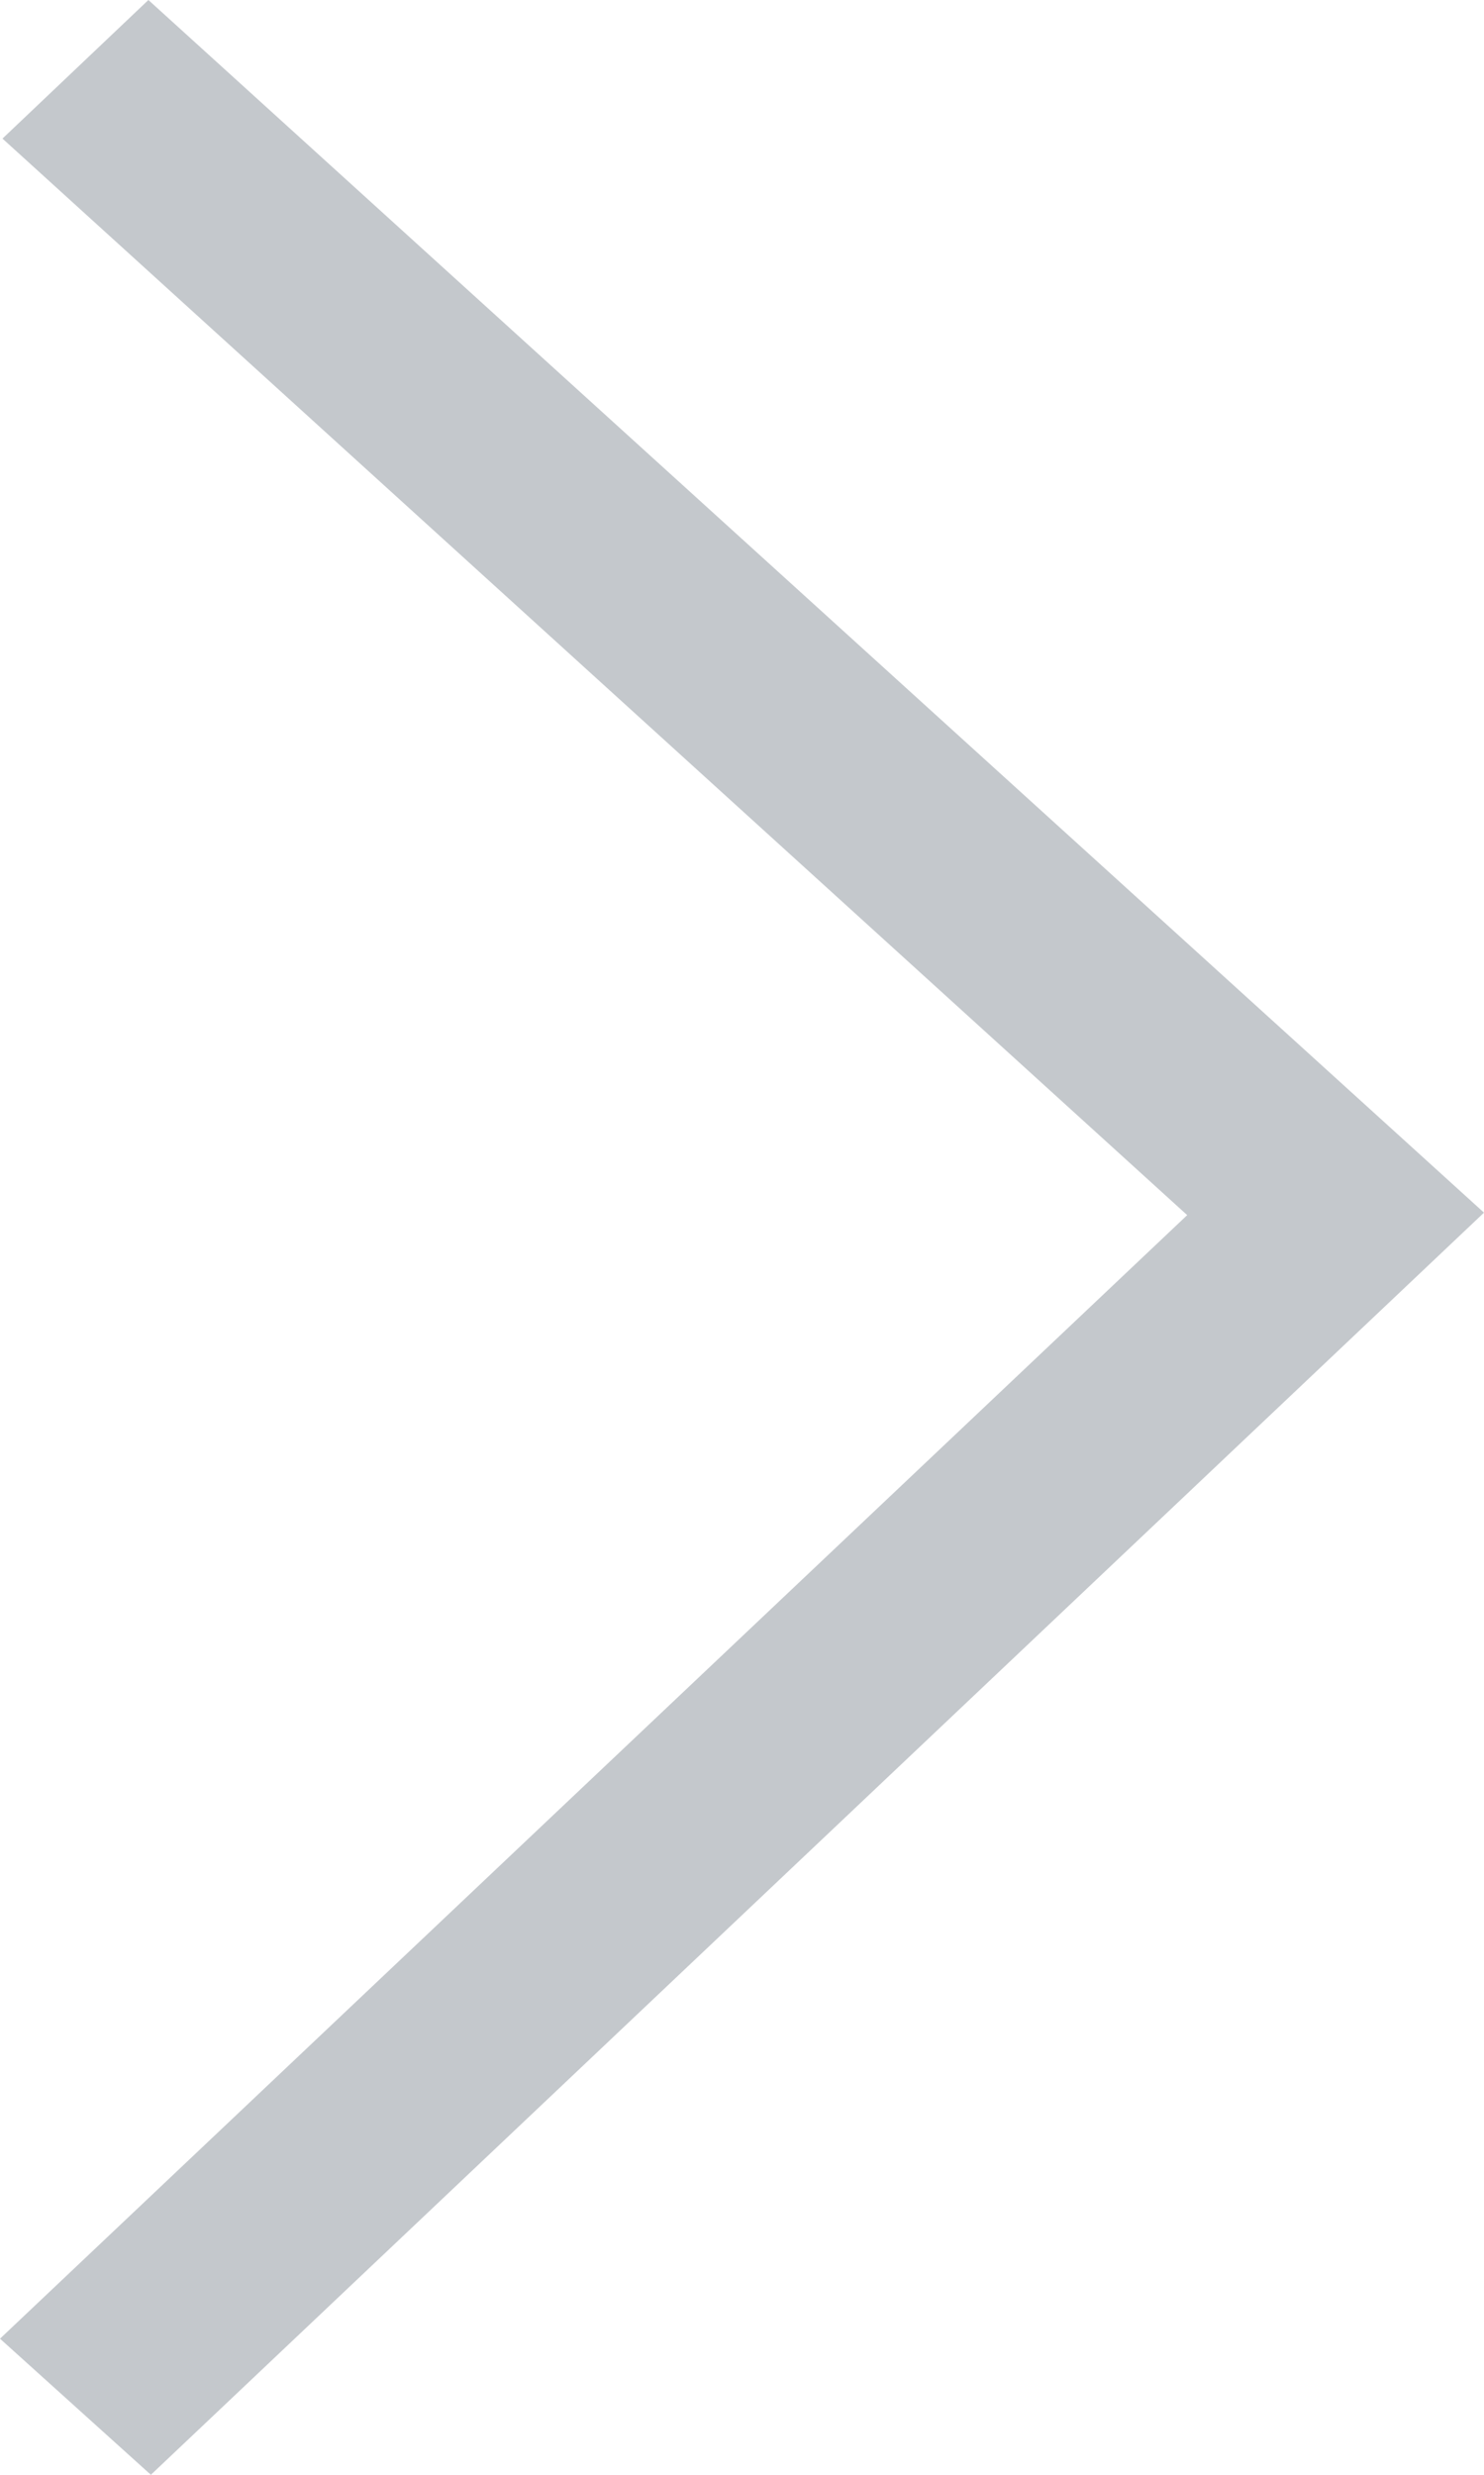 <svg xmlns="http://www.w3.org/2000/svg" viewBox="0 0 6 10"><g data-name="Layer 2"><g data-name="Navigation/Misc"><path data-name="icon-carousel-next-disabled (12)" fill="#c4c8cc" d="M.61 10L0 9.45l4.8-4.54L.01.56.6 0 6 4.9.61 10z"/></g></g></svg>